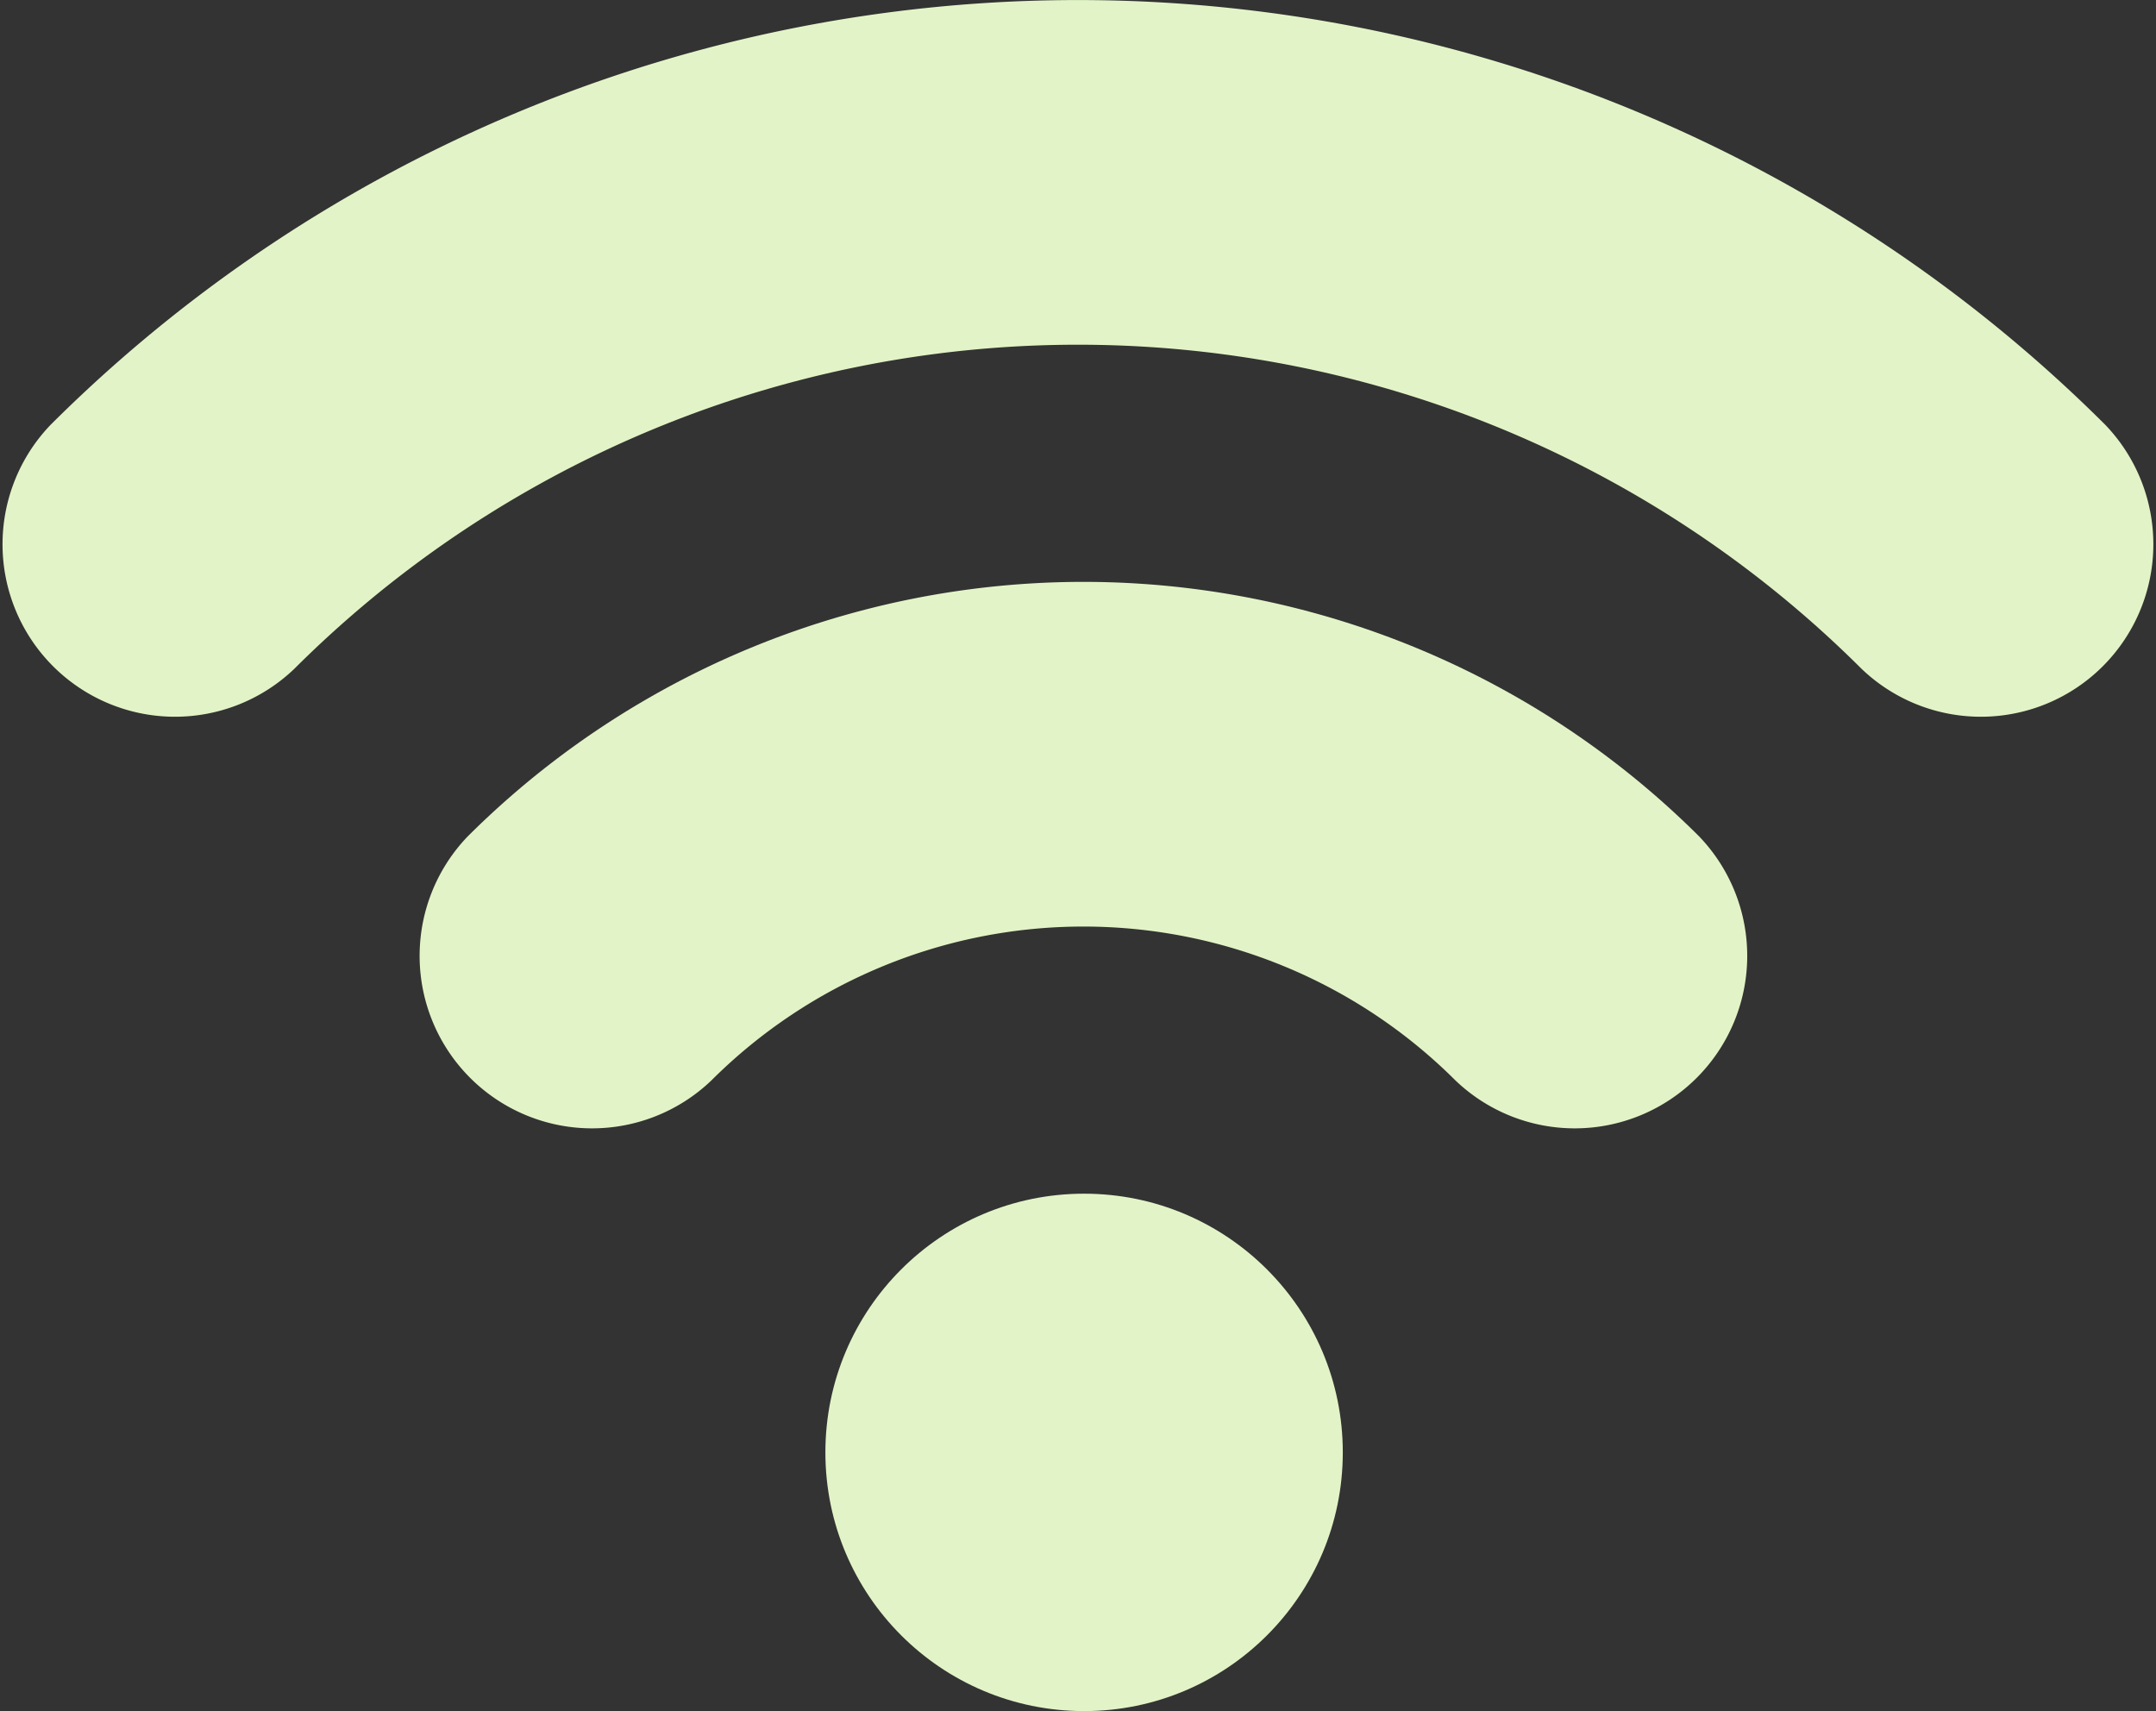 <svg xmlns="http://www.w3.org/2000/svg" width="158.26" height="125.603" viewBox="0 0 158.26 125.603">
  <rect x="0" y="0" width="158.26" height="125.603" fill="#333333" stroke="none"/>
  <g id="WiFi_icon" data-name="WiFi icon" transform="translate(-2404.115 -670.446)">
    <circle id="Ellipse_13" data-name="Ellipse 13" cx="18.99" cy="18.99" r="18.99" transform="translate(2464.702 758.068)" fill="#e2f4c7"/>
    <path id="Path_382" data-name="Path 382" d="M2456.189,756.61a12.66,12.66,0,0,0,17.9,17.9,38.658,38.658,0,0,1,54.608,0,12.66,12.66,0,0,0,17.9-17.9A64.007,64.007,0,0,0,2456.189,756.61Z" transform="translate(-17.75 -24.76)" fill="#e2f4c7"/>
    <path id="Path_383" data-name="Path 383" d="M2407.823,701.636a12.66,12.66,0,0,0,17.9,17.9,81.434,81.434,0,0,1,115.035,0,12.66,12.66,0,0,0,17.9-17.9A106.784,106.784,0,0,0,2407.823,701.636Z" transform="translate(0 0)" fill="#e2f4c7"/>
  </g>
</svg>
